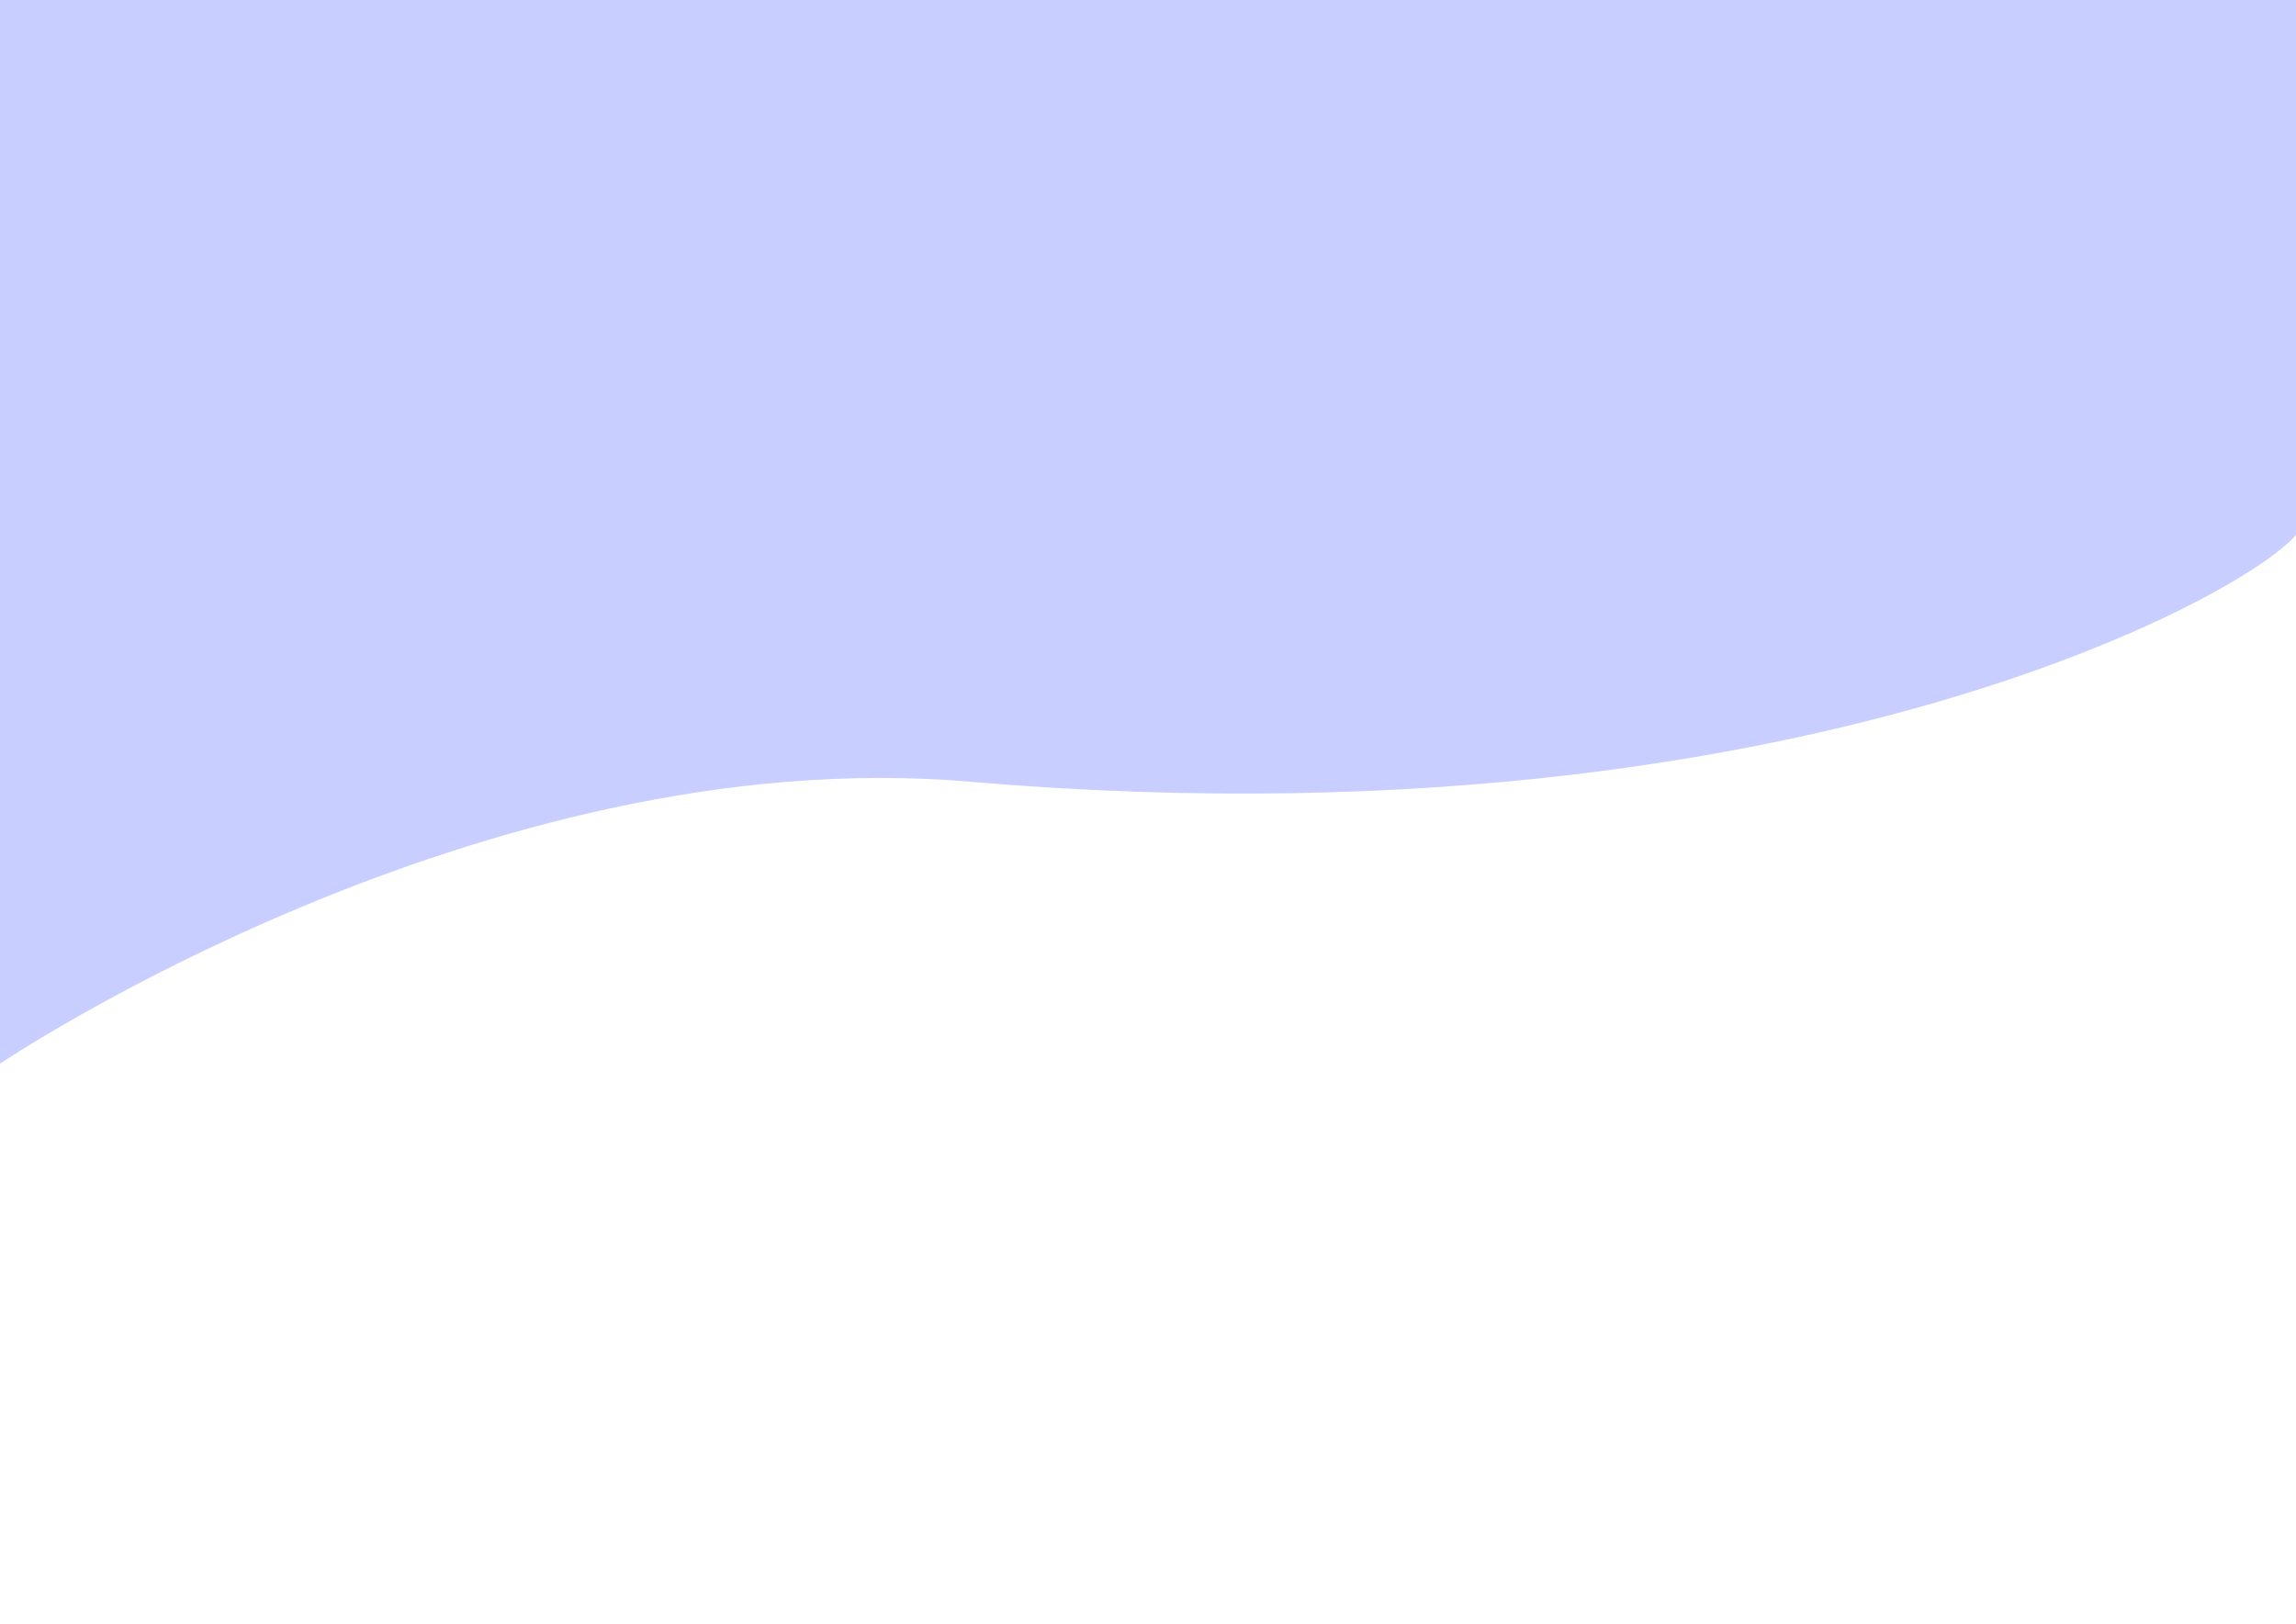 <?xml version="1.0" encoding="UTF-8" standalone="no"?>
<svg
   xmlns:dc="http://purl.org/dc/elements/1.1/"
   xmlns:cc="http://creativecommons.org/ns#"
   xmlns:rdf="http://www.w3.org/1999/02/22-rdf-syntax-ns#"
   xmlns:svg="http://www.w3.org/2000/svg"
   xmlns="http://www.w3.org/2000/svg"
   width="297mm"
   height="210mm"
   viewBox="0 0 297 210"
   version="1.1"
   id="svg8">
  <defs
     id="defs2" />
  <g
     id="layer1">
    <path
       style="fill:#001cff;fill-opacity:0.216;stroke:none;stroke-width:0.265px;stroke-linecap:butt;stroke-linejoin:miter;stroke-opacity:1"
       d="M 297,67.184 C 305.413,68.037 243.78,111.24 125.41,101.096 62.181,95.677 0,137.567 0,137.567 V 0 h 297 z"
       id="path18" />
    
  </g>
</svg>
